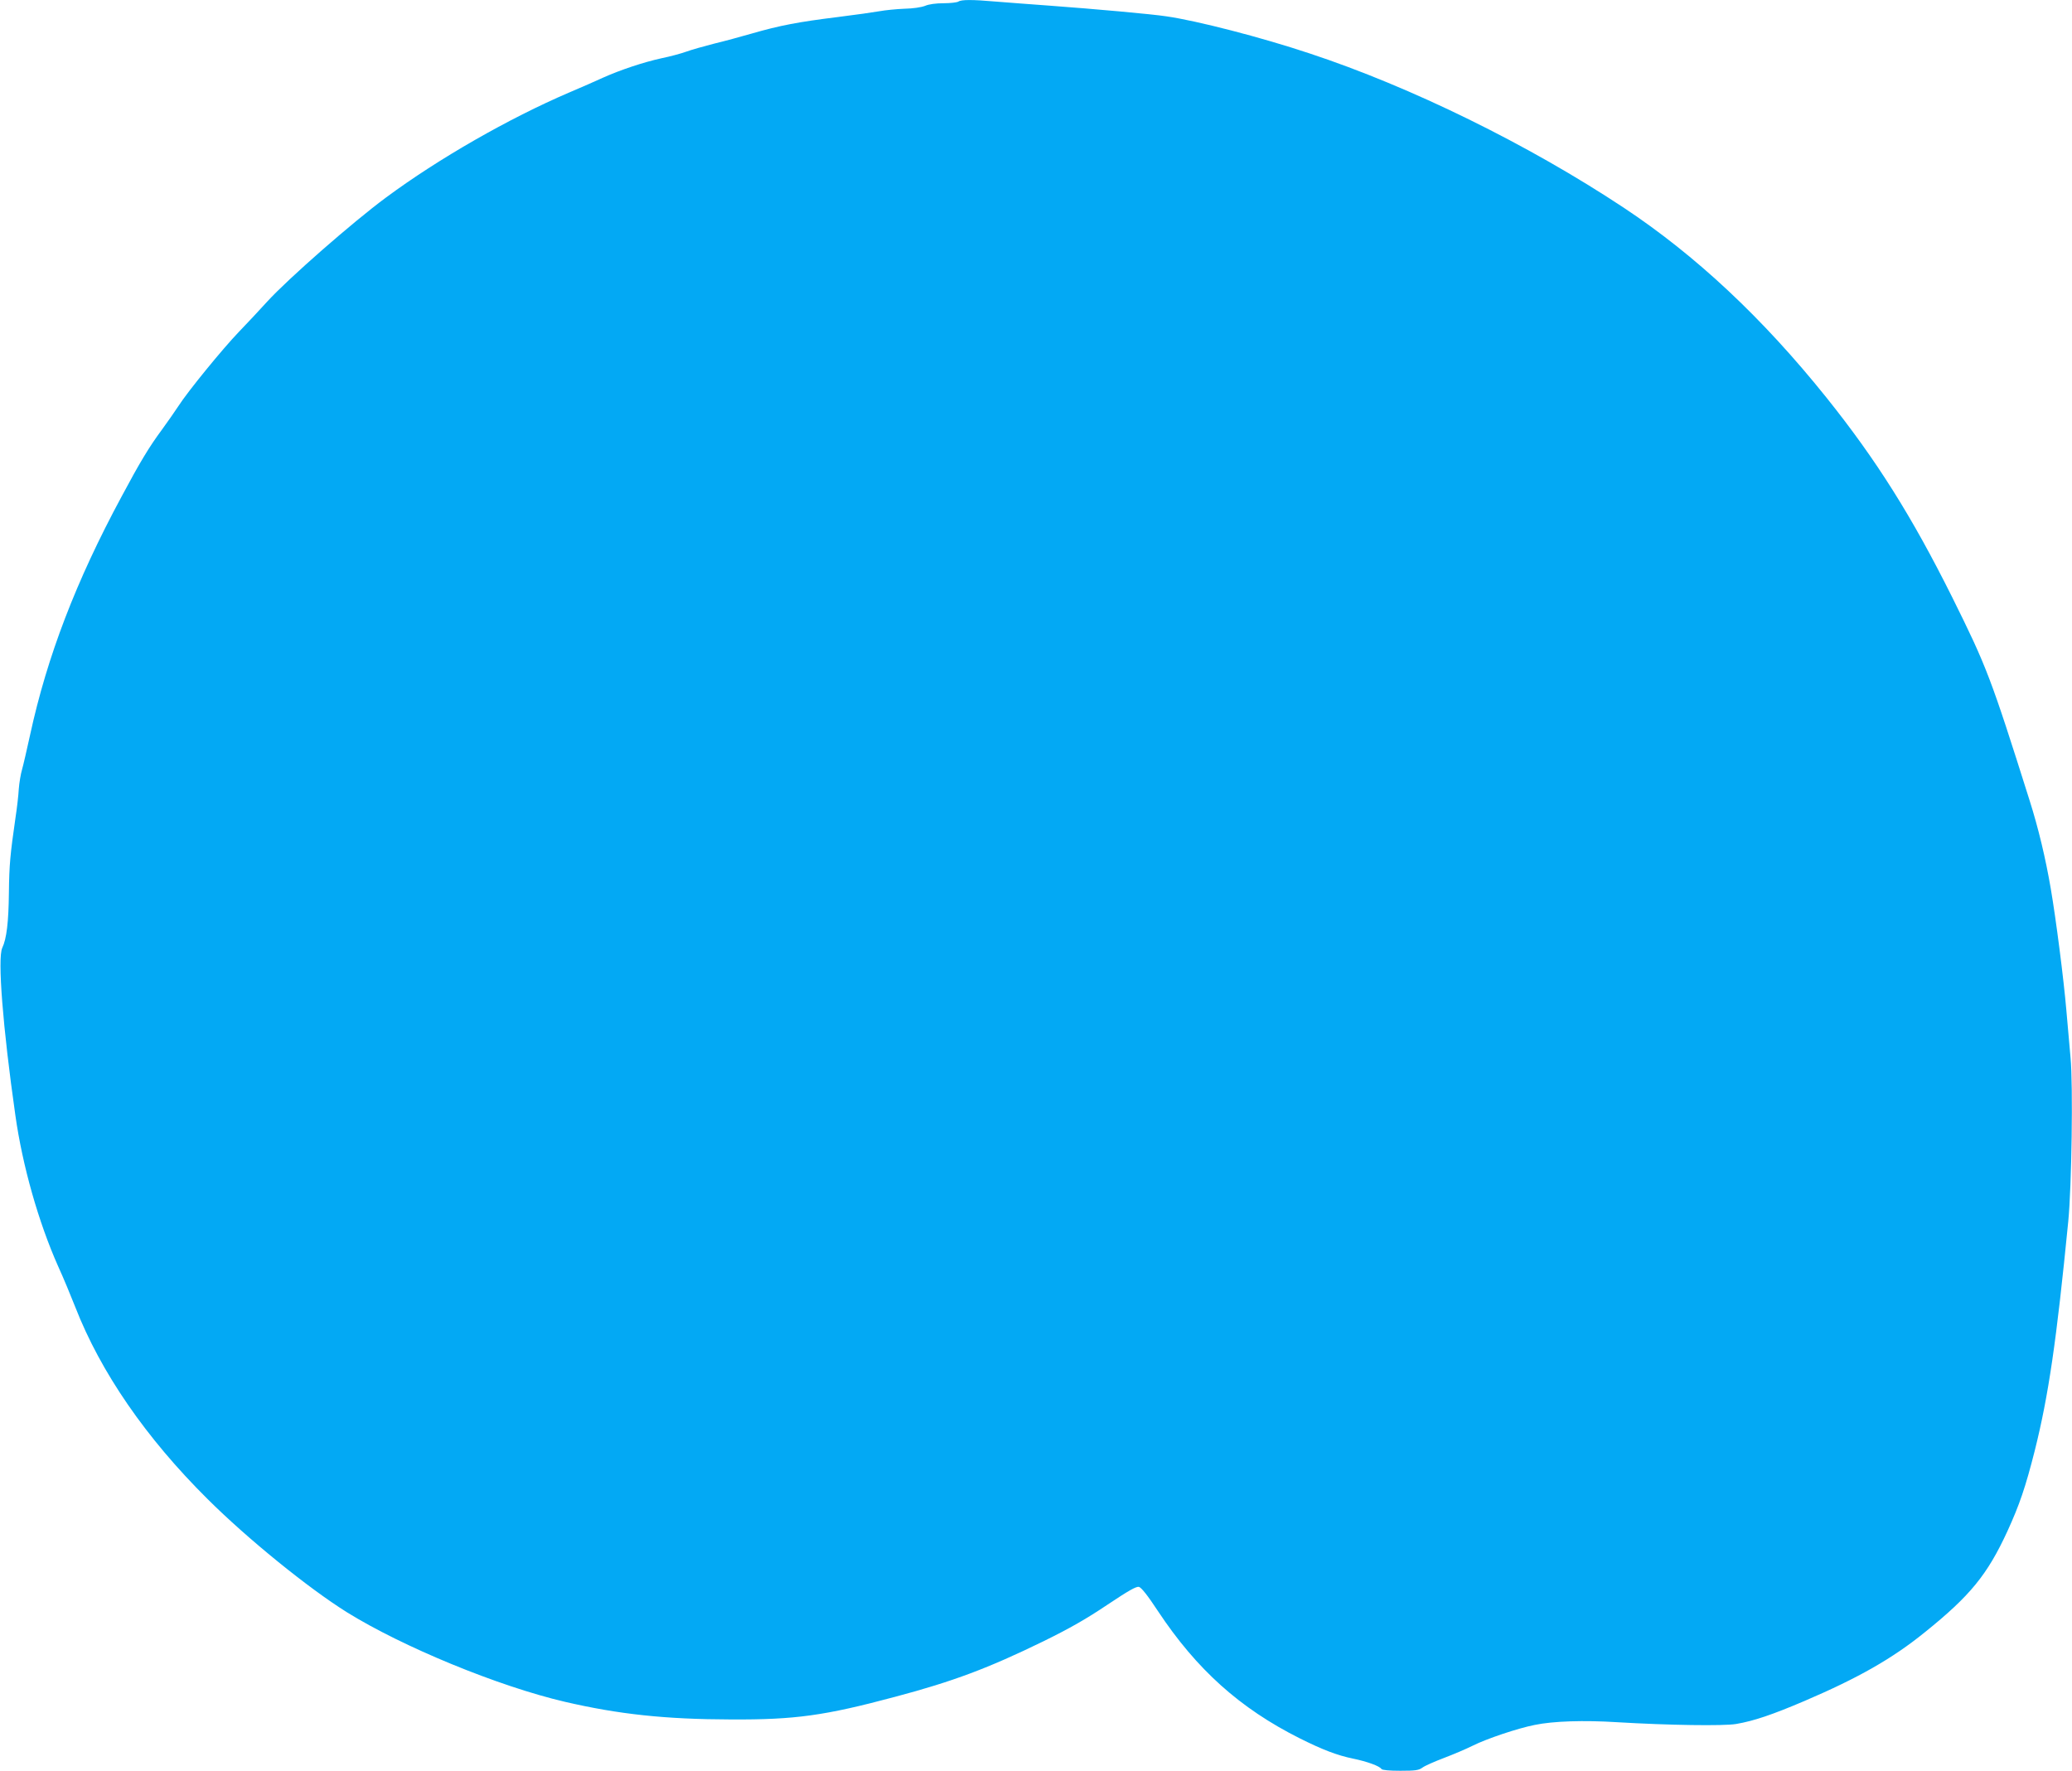<?xml version="1.0" standalone="no"?>
<!DOCTYPE svg PUBLIC "-//W3C//DTD SVG 20010904//EN"
 "http://www.w3.org/TR/2001/REC-SVG-20010904/DTD/svg10.dtd">
<svg version="1.0" xmlns="http://www.w3.org/2000/svg"
 width="1280pt" height="1094pt" viewBox="0 0 1280 1094"
 preserveAspectRatio="xMidYMid meet">
<g transform="translate(0,1094) scale(0.1,-0.1)"
fill="#03a9f4" stroke="none">
<path d="M5920 10930 c-8 -5 -49 -10 -91 -10 -47 0 -91 -6 -114 -16 -22 -9
-75 -17 -129 -18 -50 -2 -118 -9 -151 -15 -33 -6 -152 -23 -265 -37 -236 -29
-356 -52 -525 -101 -66 -19 -172 -48 -235 -63 -63 -16 -140 -38 -170 -49 -30
-11 -100 -30 -154 -41 -110 -24 -254 -72 -361 -120 -38 -18 -133 -59 -210 -92
-371 -159 -806 -408 -1130 -648 -207 -153 -603 -500 -734 -643 -46 -51 -125
-135 -175 -187 -101 -105 -318 -371 -374 -459 -20 -31 -66 -96 -102 -146 -78
-105 -137 -203 -249 -413 -281 -521 -460 -988 -565 -1472 -20 -91 -42 -187
-50 -215 -8 -27 -17 -81 -20 -120 -2 -38 -11 -117 -20 -175 -33 -229 -39 -292
-41 -465 -2 -182 -14 -284 -41 -341 -30 -64 3 -488 81 -1035 44 -312 143 -660
264 -932 33 -72 80 -186 106 -252 157 -403 437 -809 817 -1186 247 -246 622
-550 860 -699 344 -214 936 -458 1348 -554 332 -77 619 -108 1025 -109 396 -2
578 23 1015 140 358 95 576 177 916 343 163 80 266 139 394 225 132 88 179
115 196 111 15 -4 54 -53 117 -149 240 -362 507 -601 875 -786 142 -71 233
-106 331 -126 87 -18 164 -46 175 -64 5 -7 49 -11 117 -11 94 0 114 3 137 20
15 11 74 37 132 59 58 22 138 56 178 76 86 43 276 107 382 128 114 24 305 30
510 17 318 -19 658 -24 735 -11 111 19 225 58 422 142 332 142 543 262 743
424 281 226 387 356 511 625 75 164 112 273 169 498 85 340 134 675 207 1417
21 217 30 841 14 1010 -6 66 -18 199 -26 295 -16 188 -64 563 -96 749 -32 188
-77 376 -131 546 -240 761 -265 826 -479 1257 -248 497 -467 846 -777 1233
-393 490 -806 877 -1253 1173 -589 390 -1312 745 -1939 952 -300 100 -696 202
-884 229 -90 14 -449 46 -721 66 -115 8 -264 20 -330 25 -149 13 -216 13 -235
0z"/>
</g>
</svg>
